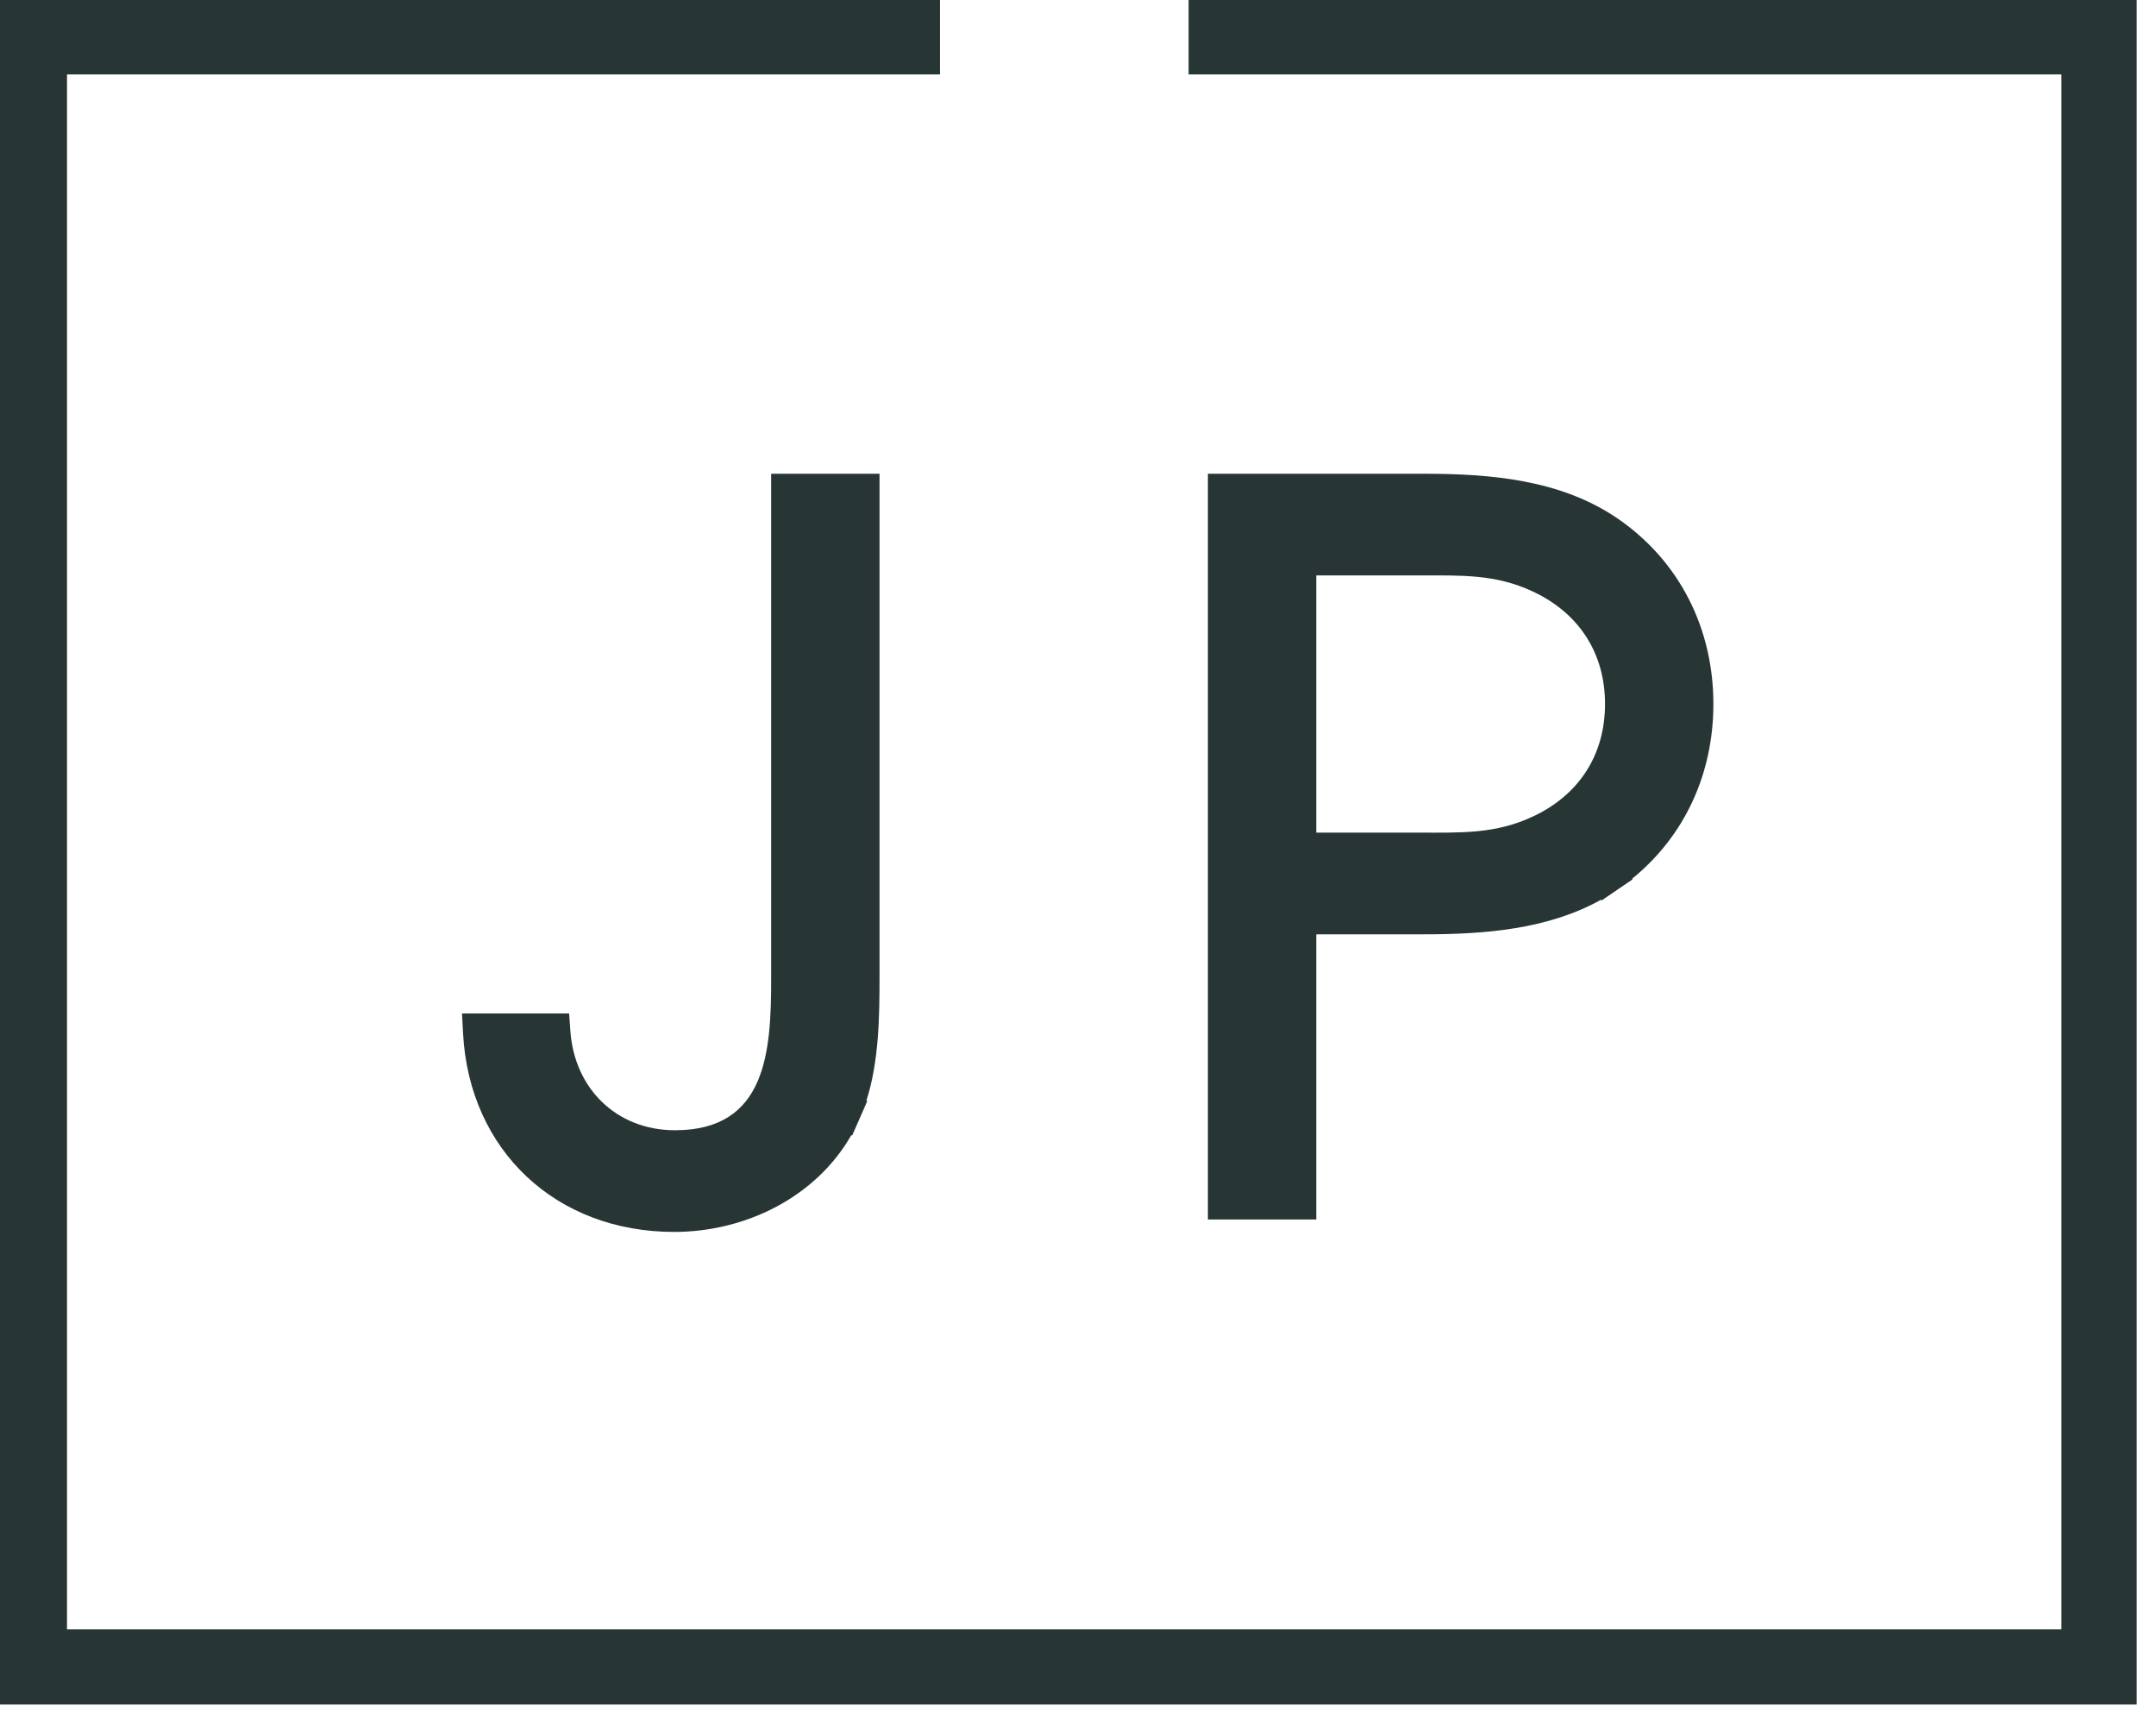 <svg xmlns="http://www.w3.org/2000/svg" xmlns:xlink="http://www.w3.org/1999/xlink" xmlns:serif="http://www.serif.com/" width="100%" height="100%" viewBox="0 0 153 122" xml:space="preserve" style="fill-rule:evenodd;clip-rule:evenodd;stroke-linejoin:round;stroke-miterlimit:2;">    <g transform="matrix(1,0,0,1,-8416.92,-865.161)">        <g>            <g transform="matrix(1,0,0,1,-31.567,7.02266e-09)">                <g transform="matrix(1.293,0,0,1.293,8990.81,989.573)">                    <path d="M-371.878,-35.82L-371.831,-35.8L-372.243,-34.855L-372.245,-34.849L-372.662,-33.906L-372.708,-33.926C-374.66,-30.506 -378.538,-28.616 -382.433,-28.616C-388.889,-28.616 -393.672,-33.059 -394.016,-39.518L-394.073,-40.604L-388.194,-40.604L-388.127,-39.646C-387.902,-36.478 -385.59,-34.196 -382.378,-34.196C-377.333,-34.196 -377.107,-38.57 -377.107,-42.514L-377.107,-70.222L-371.158,-70.222L-371.158,-42.671C-371.158,-40.456 -371.182,-37.993 -371.878,-35.82Z" style="fill:rgb(39,54,53);"></path>                </g>                <g transform="matrix(1.293,0,0,1.293,9002.6,989.573)">                    <path d="M-338.968,-48.001L-338.943,-47.965L-339.794,-47.387L-339.796,-47.385L-340.645,-46.805L-340.673,-46.846C-343.611,-45.214 -347.071,-44.948 -350.405,-44.948L-356.306,-44.948L-356.306,-29.298L-362.254,-29.298L-362.254,-70.222L-350.405,-70.222C-346.733,-70.222 -342.907,-69.9 -339.794,-67.784C-336.353,-65.434 -334.511,-61.712 -334.511,-57.587C-334.511,-53.802 -336.059,-50.359 -338.968,-48.001ZM-344.339,-63.721L-344.387,-63.744L-344.434,-63.766C-346.474,-64.722 -348.379,-64.642 -350.614,-64.642L-356.306,-64.642L-356.306,-50.528L-350.614,-50.528C-348.362,-50.528 -346.445,-50.446 -344.386,-51.428L-344.384,-51.428C-341.876,-52.613 -340.459,-54.803 -340.459,-57.587C-340.459,-60.351 -341.859,-62.531 -344.339,-63.721Z" style="fill:rgb(39,54,53);"></path>                </g>            </g>            <g transform="matrix(1.139,0,0,0.897,-454.677,94.726)">                <path d="M7862.99,858.845L7922.06,858.845L7922.06,993.734L7788.43,993.734L7788.43,858.845L7847.5,858.845L7847.5,864.79L7793.11,864.79L7793.11,987.789L7917.37,987.789L7917.37,864.79L7862.99,864.79L7862.99,858.845Z" style="fill:rgb(39,54,53);"></path>            </g>        </g>    </g></svg>